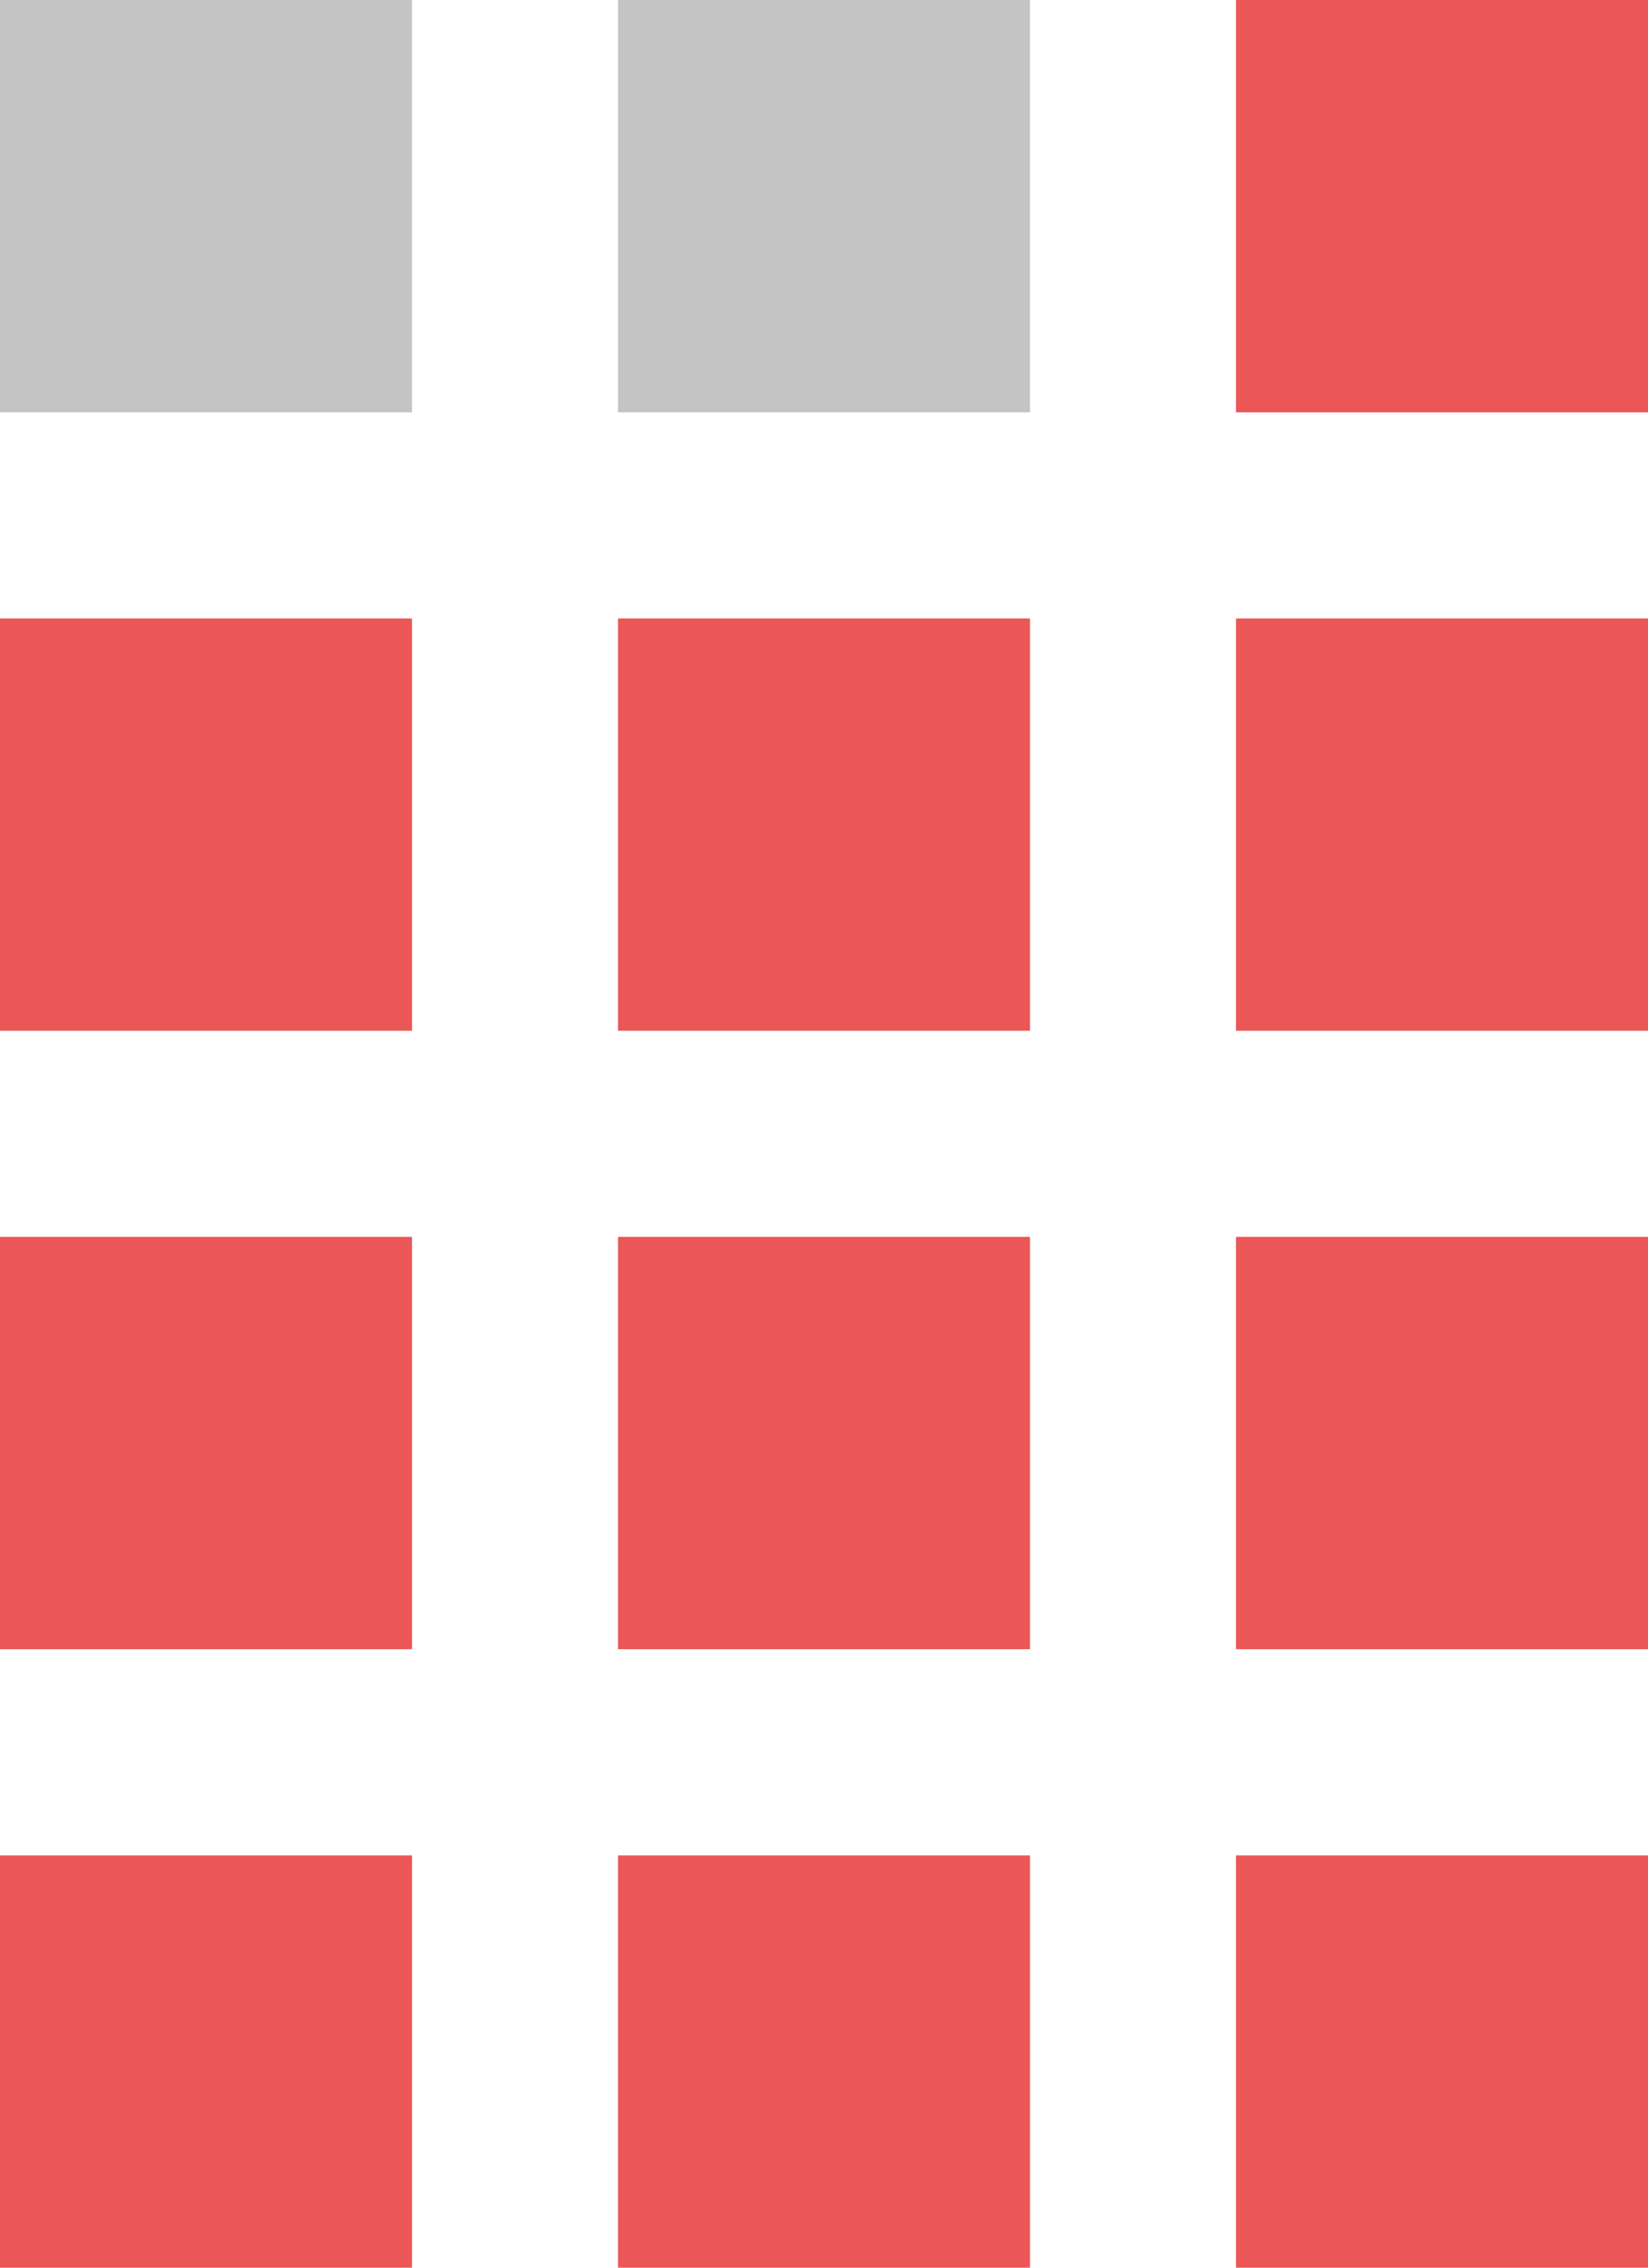 <svg width="48" height="66" viewBox="0 0 48 66" fill="none" xmlns="http://www.w3.org/2000/svg">
<path d="M12 0H0V12H12V0Z" fill="#C4C4C4"/>
<path d="M12 36H0V48H12V36Z" fill="#EB5757"/>
<path d="M12 18H0V30H12V18Z" fill="#EB5757"/>
<path d="M12 54H0V66H12V54Z" fill="#EB5757"/>
<path d="M30 0H18V12H30V0Z" fill="#C4C4C4"/>
<path d="M30 36H18V48H30V36Z" fill="#EB5757"/>
<path d="M30 18H18V30H30V18Z" fill="#EB5757"/>
<path d="M30 54H18V66H30V54Z" fill="#EB5757"/>
<path d="M48 0H36V12H48V0Z" fill="#EB5757"/>
<path d="M48 36H36V48H48V36Z" fill="#EB5757"/>
<path d="M48 18H36V30H48V18Z" fill="#EB5757"/>
<path d="M48 54H36V66H48V54Z" fill="#EB5757"/>
</svg>
